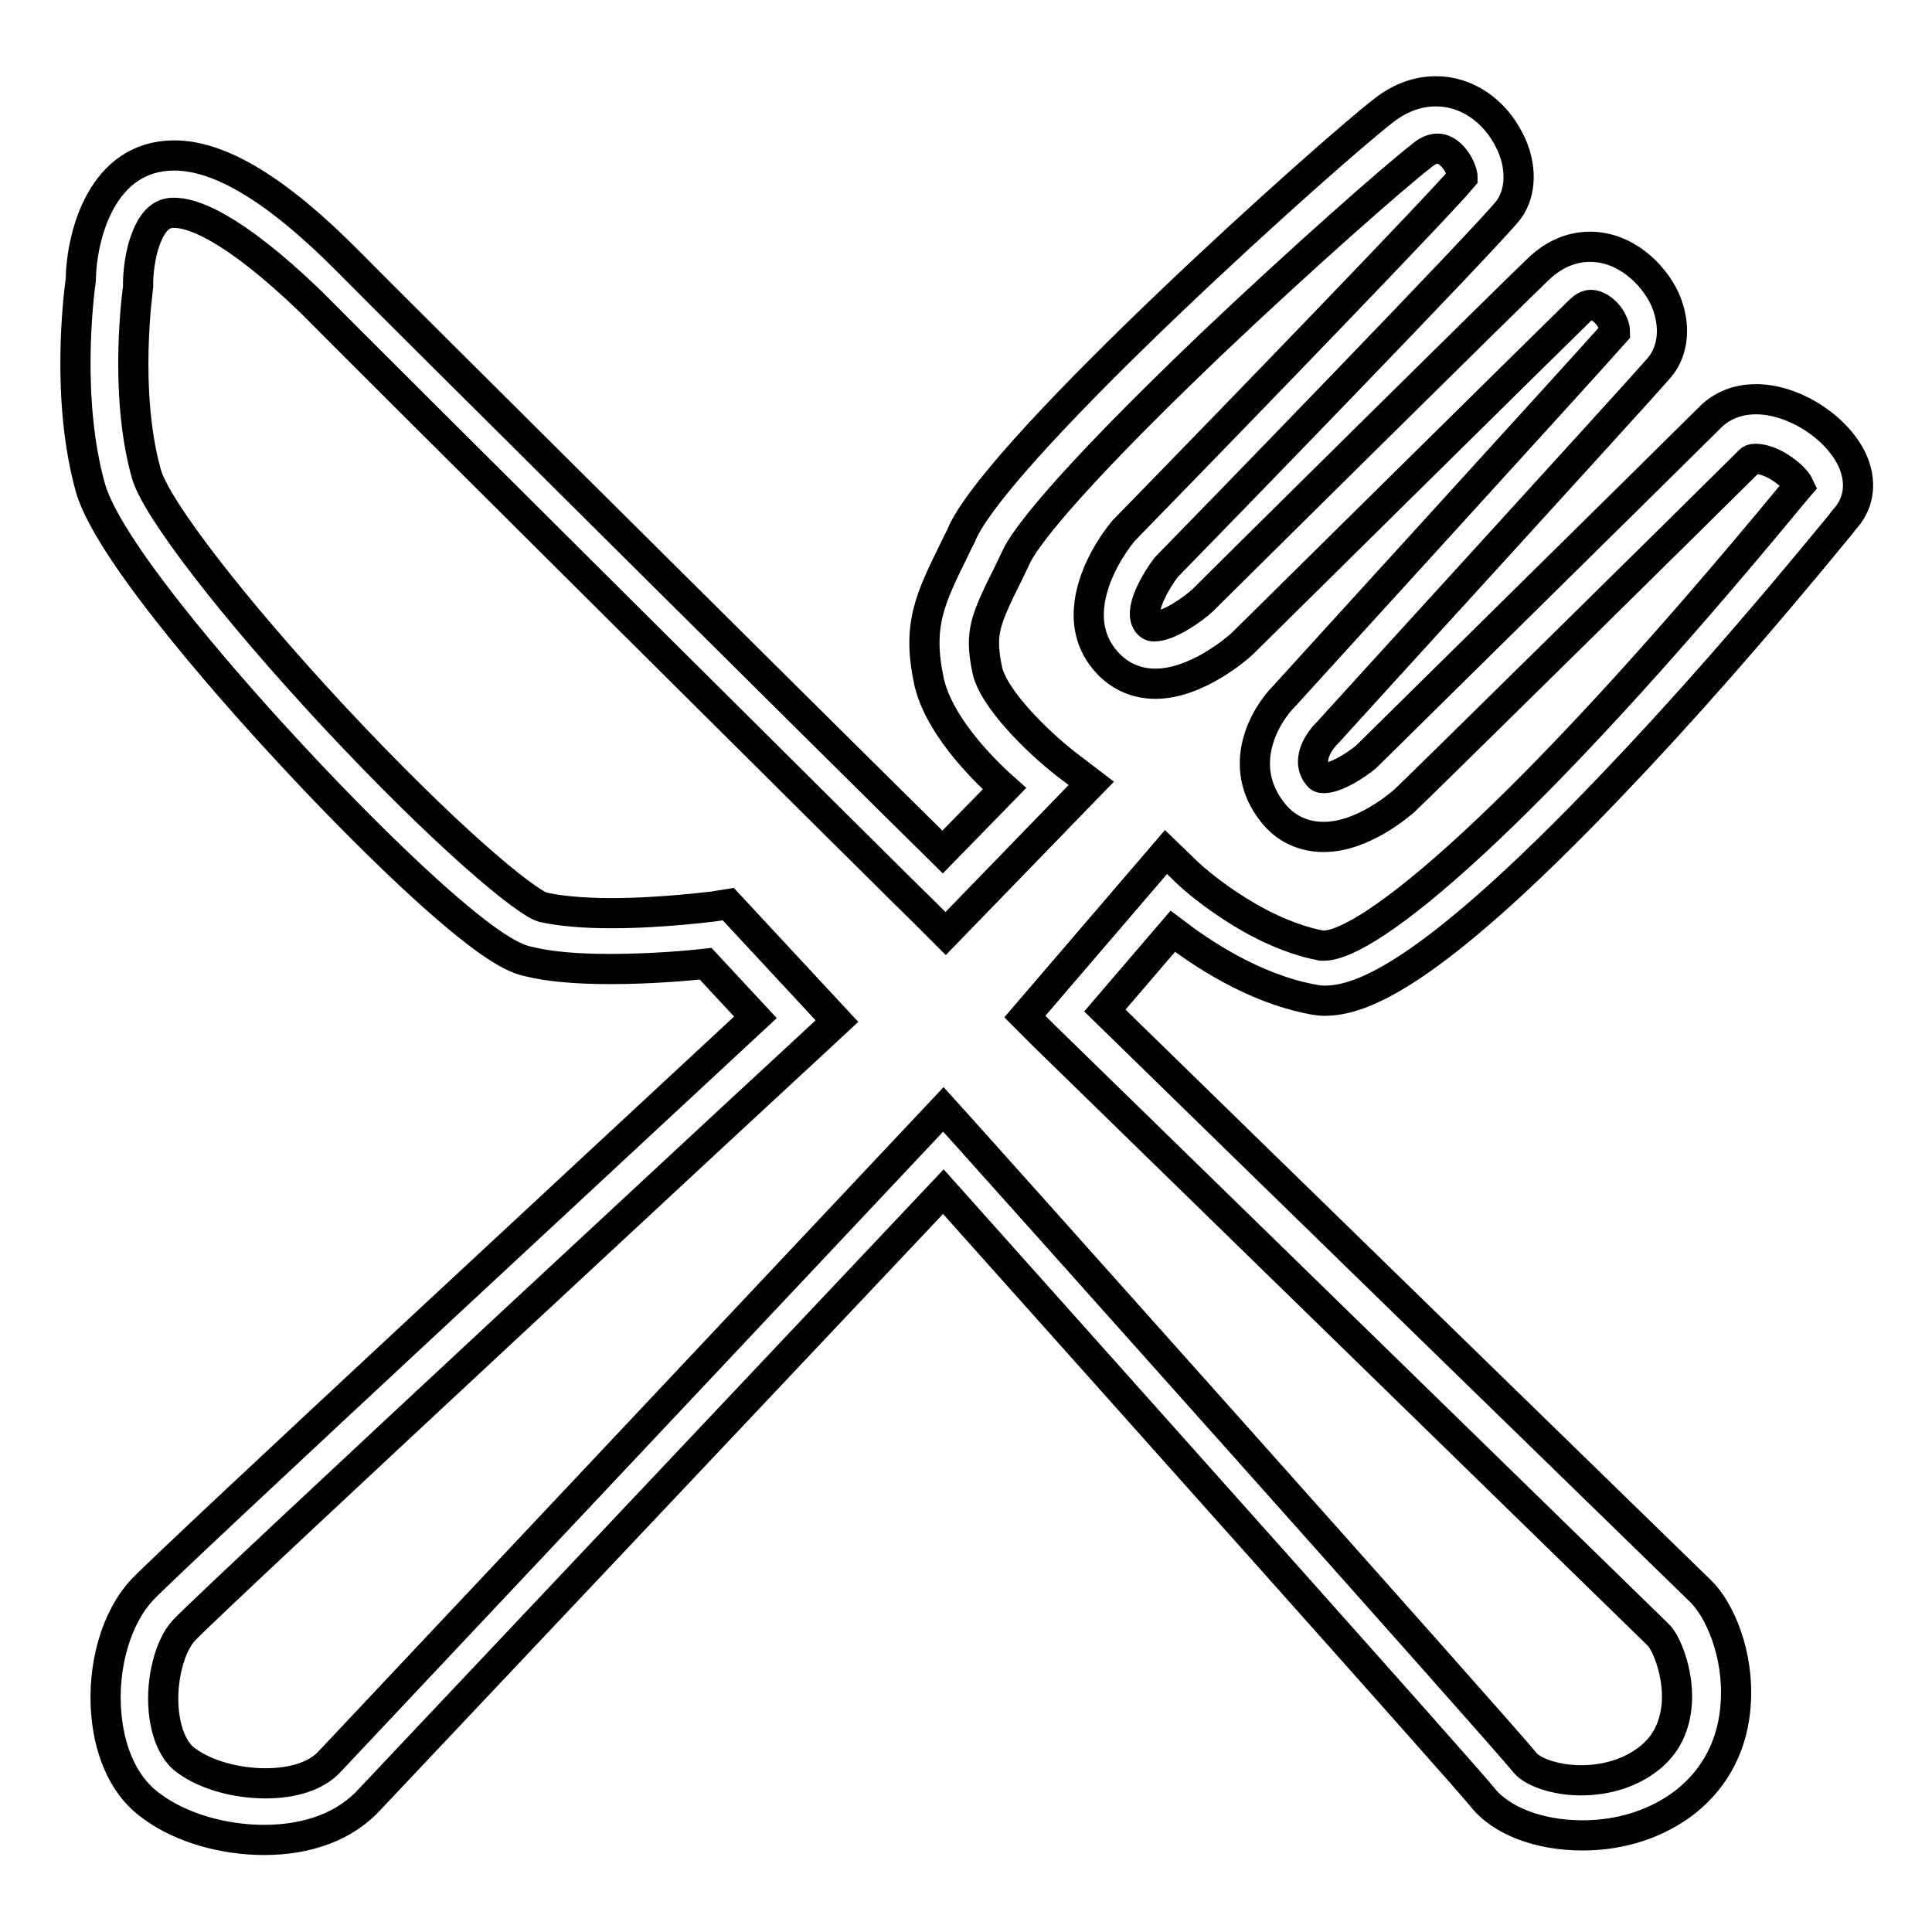 <?xml version="1.0" encoding="utf-8"?>
<!-- Svg Vector Icons : http://www.onlinewebfonts.com/icon -->
<!DOCTYPE svg PUBLIC "-//W3C//DTD SVG 1.1//EN" "http://www.w3.org/Graphics/SVG/1.1/DTD/svg11.dtd">
<svg version="1.1" xmlns="http://www.w3.org/2000/svg" xmlns:xlink="http://www.w3.org/1999/xlink" x="0px" y="0px" viewBox="0 0 256 256" enable-background="new 0 0 256 256" xml:space="preserve">
<g> <path stroke-width="4" fill-opacity="0" stroke="#000000"  d="M35,243.8C35,243.8,35,243.8,35,243.8c-5.4,0-11-1.6-14.8-4.4c-3.5-2.4-5.6-6.8-6.1-12.1 c-0.6-6.5,1.3-13,4.8-16.7c4.4-4.6,66.9-62.5,81.2-75.8l-6.6-7.1c-2.6,0.3-7.6,0.7-12.6,0.7c-4.4,0-8.1-0.3-10.9-1 c-1.9-0.4-5.1-1.9-13.4-9.4c-5.3-4.8-11.7-11.2-18-18c-5.6-6-24-26.3-26.6-35.3C8.7,53,10.4,39.3,10.7,37.1 c0.1-5.9,2.8-16.5,12.4-16.5c6.1,0,13.7,4.6,23.1,14.1c5.3,5.4,65.1,64.8,78.7,78.2l8.2-8.4c-3.6-3.2-8.8-8.8-10-14.2 c-1.6-7.5,0.1-10.9,3.5-17.8c0.3-0.7,0.7-1.3,1-2.1c5.8-11.9,48.5-50.2,55.8-55.8c2.2-1.7,4.5-2.5,6.9-2.5c4,0,7.7,2.5,9.7,6.5 c1.7,3.3,1.6,6.9-0.1,9.2c-2.6,3.4-40.4,42.3-45.4,47.4c-1.2,1.6-3.9,5.9-2.3,7.5c0.1,0.1,0.3,0.3,0.7,0.3c2,0,5.2-2.3,6.4-3.4 c2.3-2.3,41.1-40.7,44.6-44c2-1.9,4.3-2.9,6.8-2.9c4.6,0,8.3,3.5,9.9,6.9c1.5,3.4,1.2,6.9-0.8,9.2c-3.3,3.8-42.4,46.6-44,48.4 l-0.1,0.1c-0.5,0.5-2.8,3.2-1.1,5.4c0.2,0.3,0.4,0.4,0.8,0.4c1.7,0,4.4-1.8,5.6-2.8c2-2,41.2-40.6,45.6-45c1.6-1.6,3.7-2.4,6.1-2.4 c4.9,0,10.6,3.6,12.7,8c1.3,2.8,1,5.6-0.8,7.7c-0.2,0.2-0.5,0.6-0.8,1c-10.9,13.3-21.1,24.9-30.2,34.4 c-24.4,25.6-33.4,28.6-38.1,28.6c-0.6,0-1.2-0.1-1.7-0.2c-7.8-1.5-14.6-6.1-18.4-9l-9,10.5c13.5,13.2,76,74.1,78.9,76.9 c2.6,2.5,5.1,8.4,4.7,14.8c-0.3,5.4-2.6,9.9-6.6,13.1c-3.7,2.9-8.5,4.5-13.7,4.5c-5.7,0-10.8-1.9-13.3-5.1 c-2.5-3.1-46.3-52.1-71.4-80.2l-75.9,80.4C45.8,242,40.8,243.8,35,243.8L35,243.8L35,243.8z M96.5,119.8l14.4,15.5l-2.8,2.6 c-0.8,0.7-79,73.2-83.7,78.1c-1.9,2-3.1,6.6-2.7,10.7c0.3,3.1,1.4,5.5,3,6.6c2.6,1.9,6.6,3,10.5,3h0c3.7,0,6.7-1,8.4-2.8L125,147 l2.8,3.1c2.9,3.2,71,79.4,74.3,83.5c0.9,1.1,3.8,2.3,7.4,2.3c3.4,0,6.6-1,9-2.9c2.3-1.8,3.5-4.3,3.7-7.5c0.2-4.1-1.5-8-2.5-8.9 l-81.4-79.4l-2.5-2.5l18.7-21.8l2.9,2.8c0.1,0.1,8.3,7.8,17.7,9.6c0.1,0,0.1,0,0.3,0c5.9,0,25.8-15.8,62.4-60.2l0.6-0.7 c-0.6-1.3-3.5-3.6-5.8-3.6c-0.4,0-0.6,0.1-0.7,0.2c-4.5,4.5-45.2,44.6-45.7,45l-0.1,0.1c-0.6,0.5-5.5,4.8-10.7,4.8 c-2.7,0-5.1-1.1-6.8-3.3c-4.8-6.1-1.1-12.7,1.6-15.4c1.7-1.9,40.2-44.1,43.8-48.2c0-0.3-0.1-1.1-0.8-2.1c-0.7-0.9-1.6-1.5-2.4-1.5 c-0.5,0-1,0.3-1.5,0.8c-3.4,3.3-44.1,43.5-44.5,43.9l-0.1,0.1c-0.6,0.6-6.1,5.4-11.6,5.4c-2.4,0-4.5-0.9-6.1-2.5 c-5.6-5.6-1.4-13.8,1.9-17.8l0.2-0.2c16-16.4,41.8-43.1,44.7-46.6c0-0.4-0.3-1.5-1.1-2.5c-0.4-0.5-1.2-1.3-2.2-1.3 c-0.7,0-1.4,0.3-2.2,1c-3.5,2.7-15.8,13.5-27.9,25c-20.4,19.5-24.8,26.1-25.7,28c-0.4,0.8-0.7,1.5-1,2.1c-3.2,6.4-3.9,8-2.9,12.9 c0.8,3.9,6.8,9.7,10.4,12.5l3.4,2.6l-19.3,19.9l-2.7-2.7c-0.8-0.7-75.4-74.9-81.4-81C30.5,29.7,25.3,28.2,23.1,28.2 c-0.8,0-2.6,0-3.9,3.8c-0.9,2.6-0.9,5.4-0.9,5.4l0,0.3l0,0.3c0,0.1-2,13.8,1.1,24.8c1.3,4.6,11.5,17.8,24.7,32 c15.1,16.2,25.5,24.7,27.8,25.4c2.2,0.5,5.3,0.8,9.1,0.8c6.8,0,13.5-0.9,13.6-0.9L96.5,119.8L96.5,119.8z"/></g>
</svg>